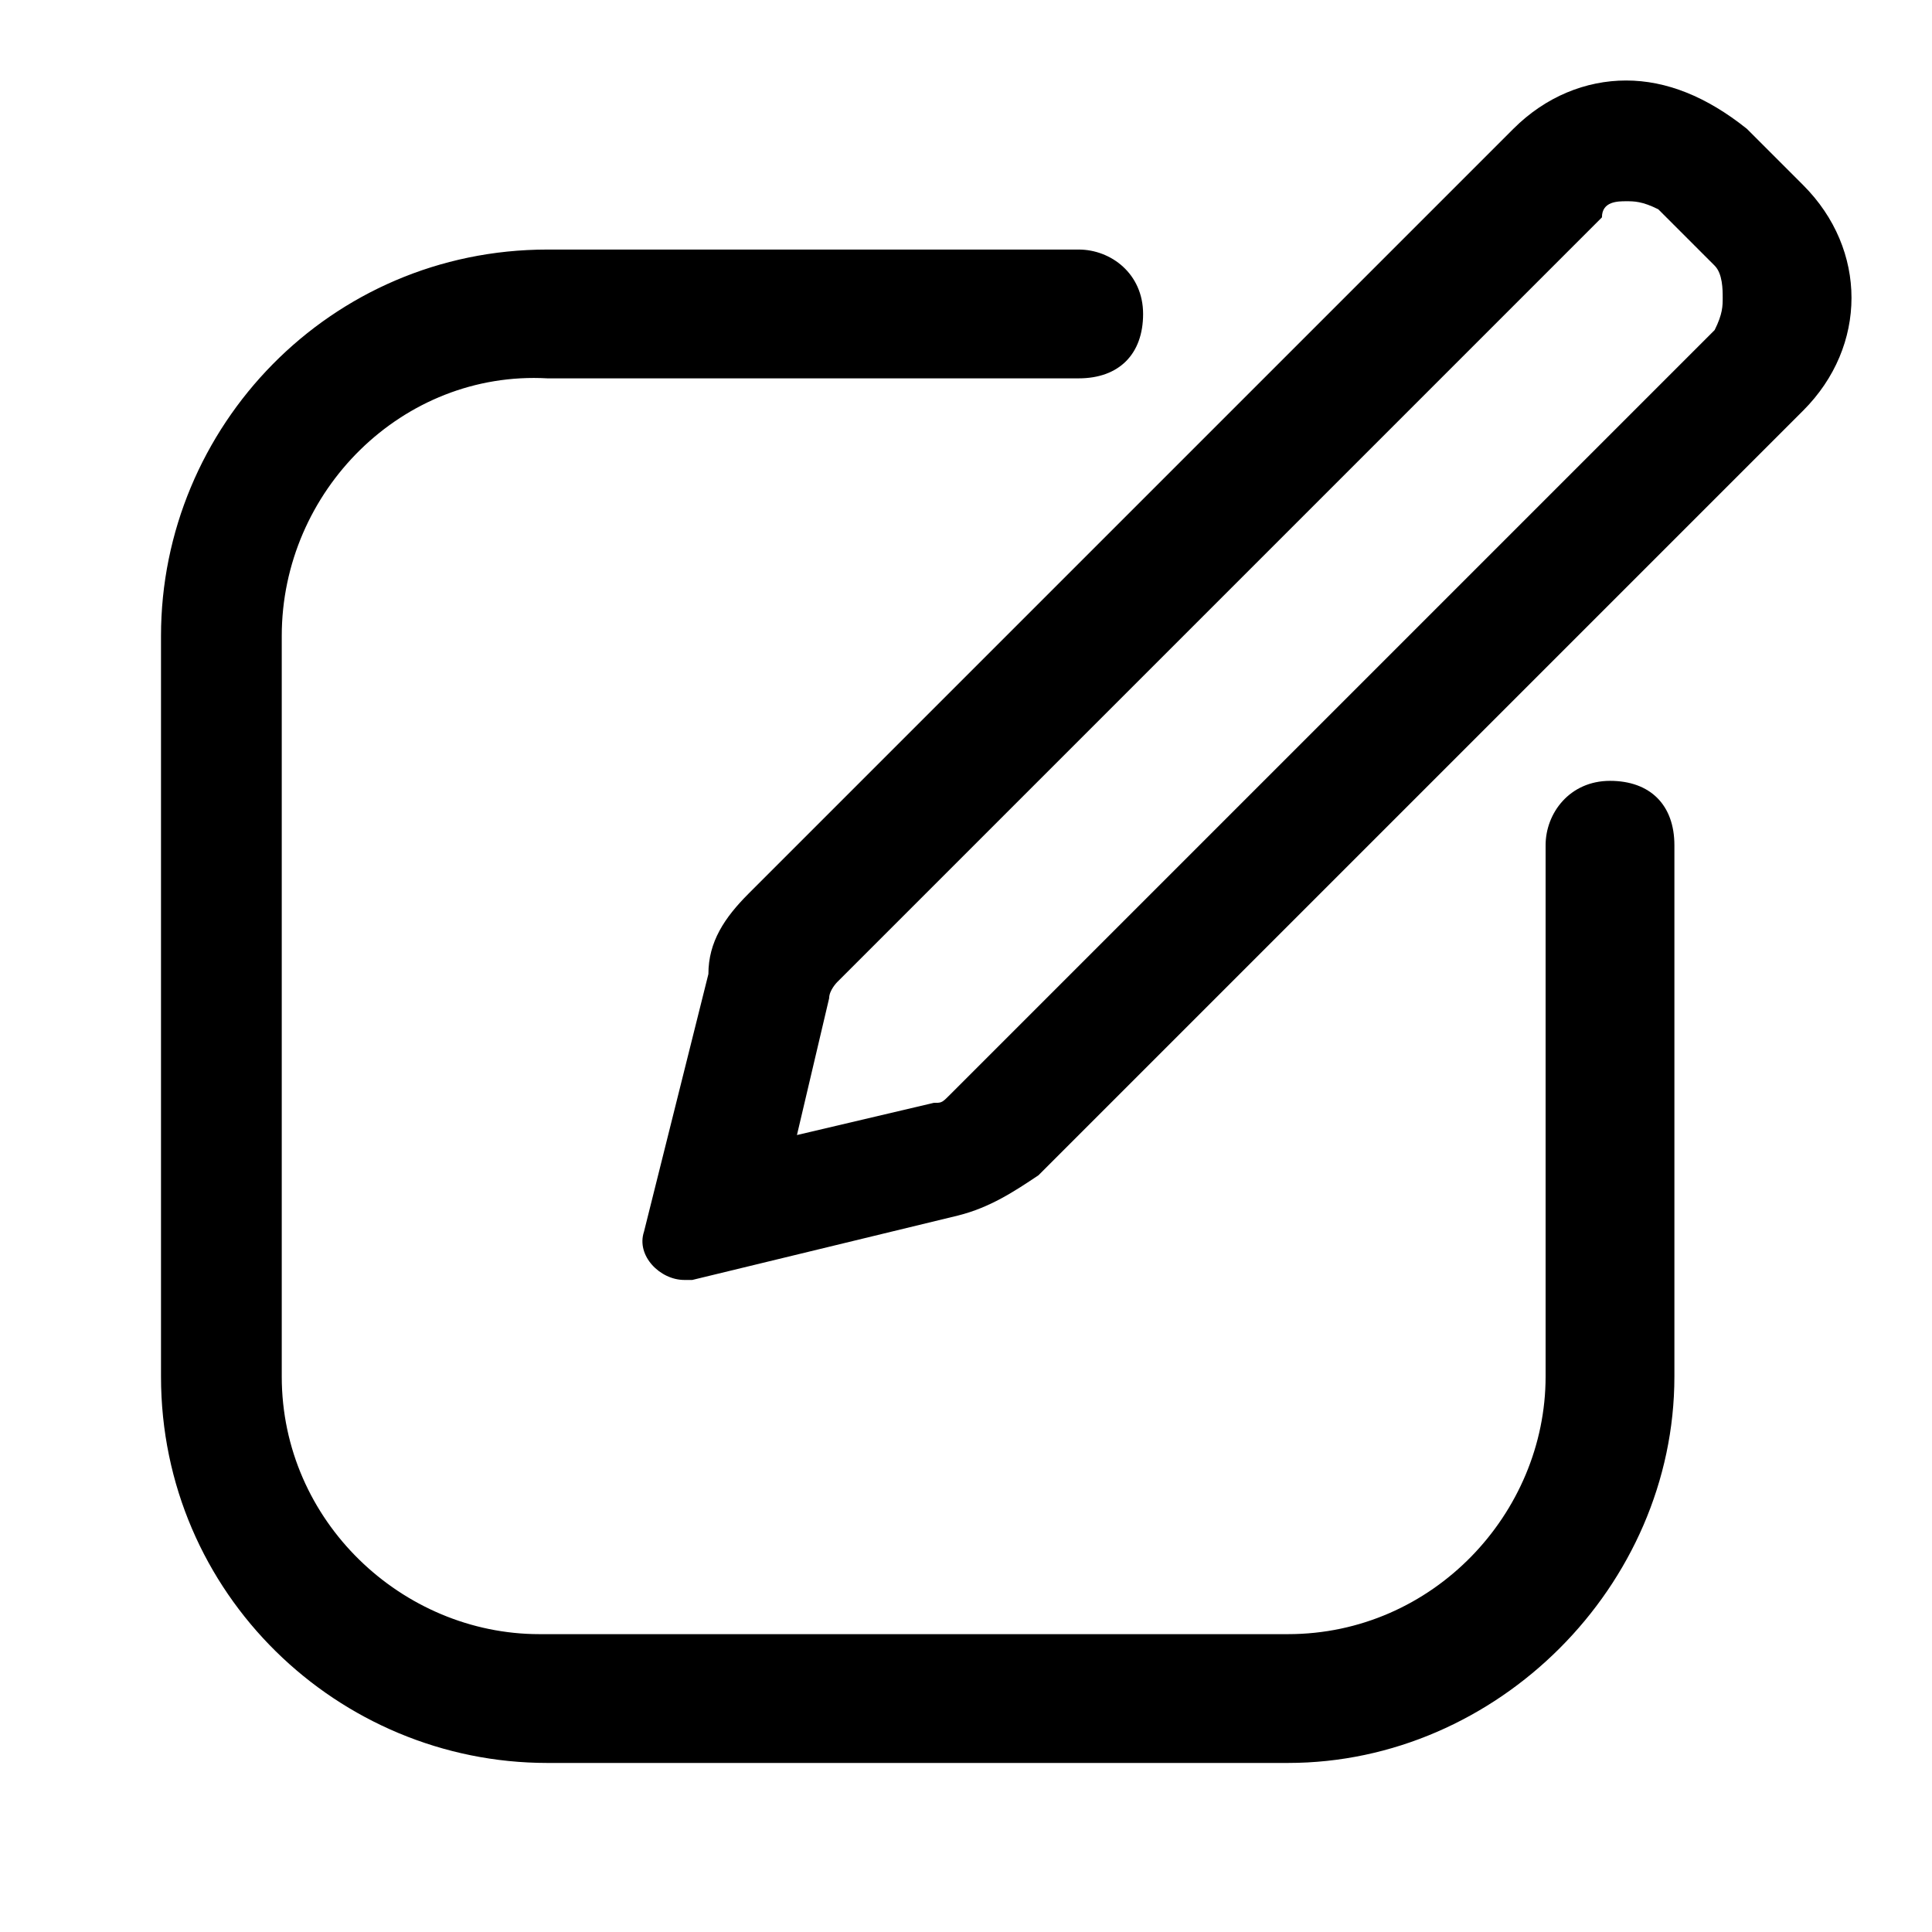 <svg fill="none" height="24" viewBox="0 0 24 24" width="24" xmlns="http://www.w3.org/2000/svg"><path clip-rule="evenodd" d="m20.6 2.6c-.2-.1-.3-.1-.4-.1s-.3 0-.3.2l-9.5 9.5s-.1.1-.1.2l-.4 1.7 1.7-.4c.043 0 .067 0 .089-.008.029-.01.054-.035.111-.092l9.5-9.5c.1-.2.1-.3.1-.4s0-.3-.1-.4zm-1.8-1c.4-.4.9-.6 1.4-.6s1 .2 1.5.6l.7.7c.8.8.8 2 0 2.8l-9.5 9.5c-.3.2-.6.4-1 .5l-3.3.8h-.1c-.3 0-.6-.3-.5-.6l.8-3.2c0-.4.2-.7.5-1zm-12 20.3h9.2c2.6 0 4.8-2.2 4.8-4.8v-6.6c0-.5-.3-.8-.8-.8s-.8.4-.8.8v6.6c0 1.7-1.4 3.2-3.2 3.2h-9.3c-1.7 0-3.2-1.4-3.2-3.2v-9.2c0-1.8 1.5-3.3 3.3-3.2h6.6c.5 0 .8-.3.8-.8s-.4-.8-.8-.8h-6.6c-2.7 0-4.8 2.2-4.8 4.8v9.2c0 2.7 2.2 4.8 4.8 4.8z" fill="#000" fill-rule="evenodd"/></svg>